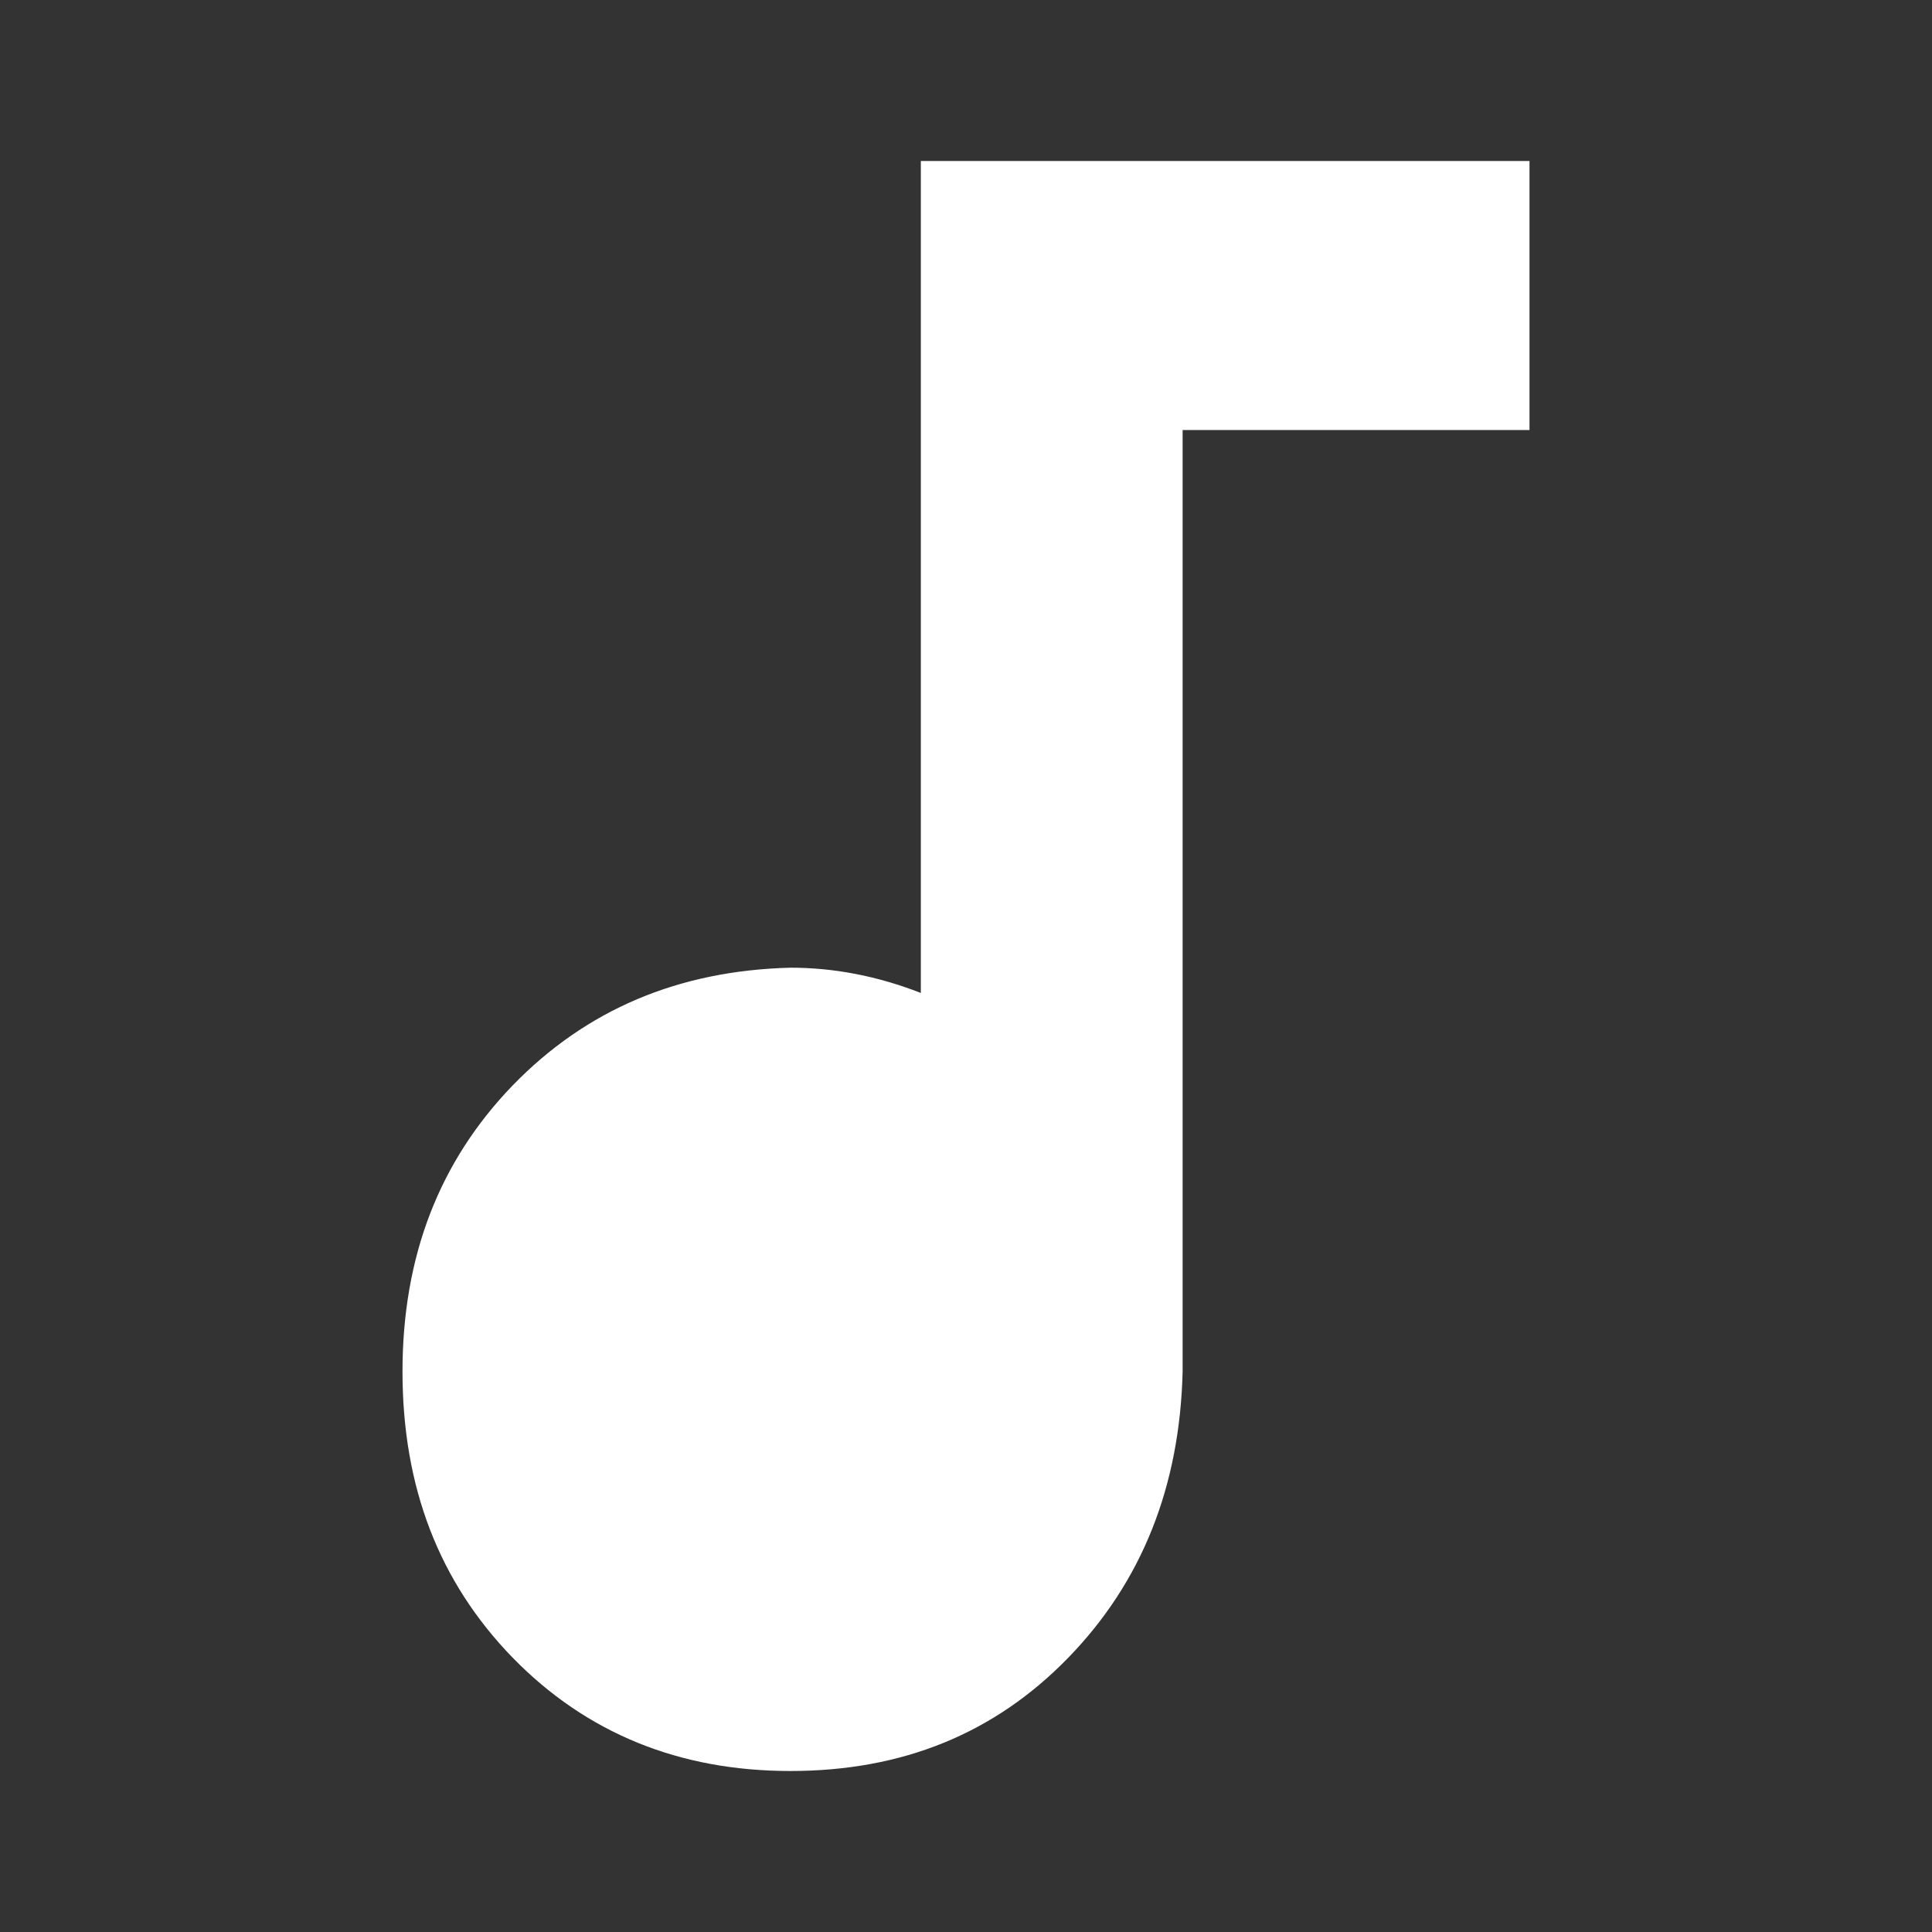 <?xml version="1.0" encoding="UTF-8" standalone="no"?>
<!DOCTYPE svg PUBLIC "-//W3C//DTD SVG 1.1//EN" "http://www.w3.org/Graphics/SVG/1.1/DTD/svg11.dtd">
<svg width="100%" height="100%" viewBox="0 0 30 30" version="1.1" xmlns="http://www.w3.org/2000/svg" xmlns:xlink="http://www.w3.org/1999/xlink" xml:space="preserve" xmlns:serif="http://www.serif.com/" style="fill-rule:evenodd;clip-rule:evenodd;stroke-linejoin:round;stroke-miterlimit:2;">
    <rect x="0" y="0" width="30" height="30" fill="#333333" stroke="none"/>
    <rect id="Artboard1" x="0" y="0" width="30" height="30" style="fill:none;"/>
    <g id="Artboard11" serif:id="Artboard1">
        <g id="hold" transform="matrix(1.25,0,0,1.25,-7.5,-7.5)">
            <path d="M25,8L25,11.342L20.691,11.342L20.691,23.038C20.656,24.464 20.187,25.649 19.271,26.592C18.355,27.535 17.21,28 15.819,28C14.434,28 13.283,27.529 12.368,26.592C11.452,25.649 11,24.47 11,23.038C11,21.605 11.458,20.427 12.368,19.484C13.283,18.541 14.428,18.057 15.819,18.021C16.359,18.021 16.899,18.124 17.439,18.335L17.439,8L25,8Z" style="fill:white;fill-rule:nonzero;"/>
        </g>
    </g>
</svg>
